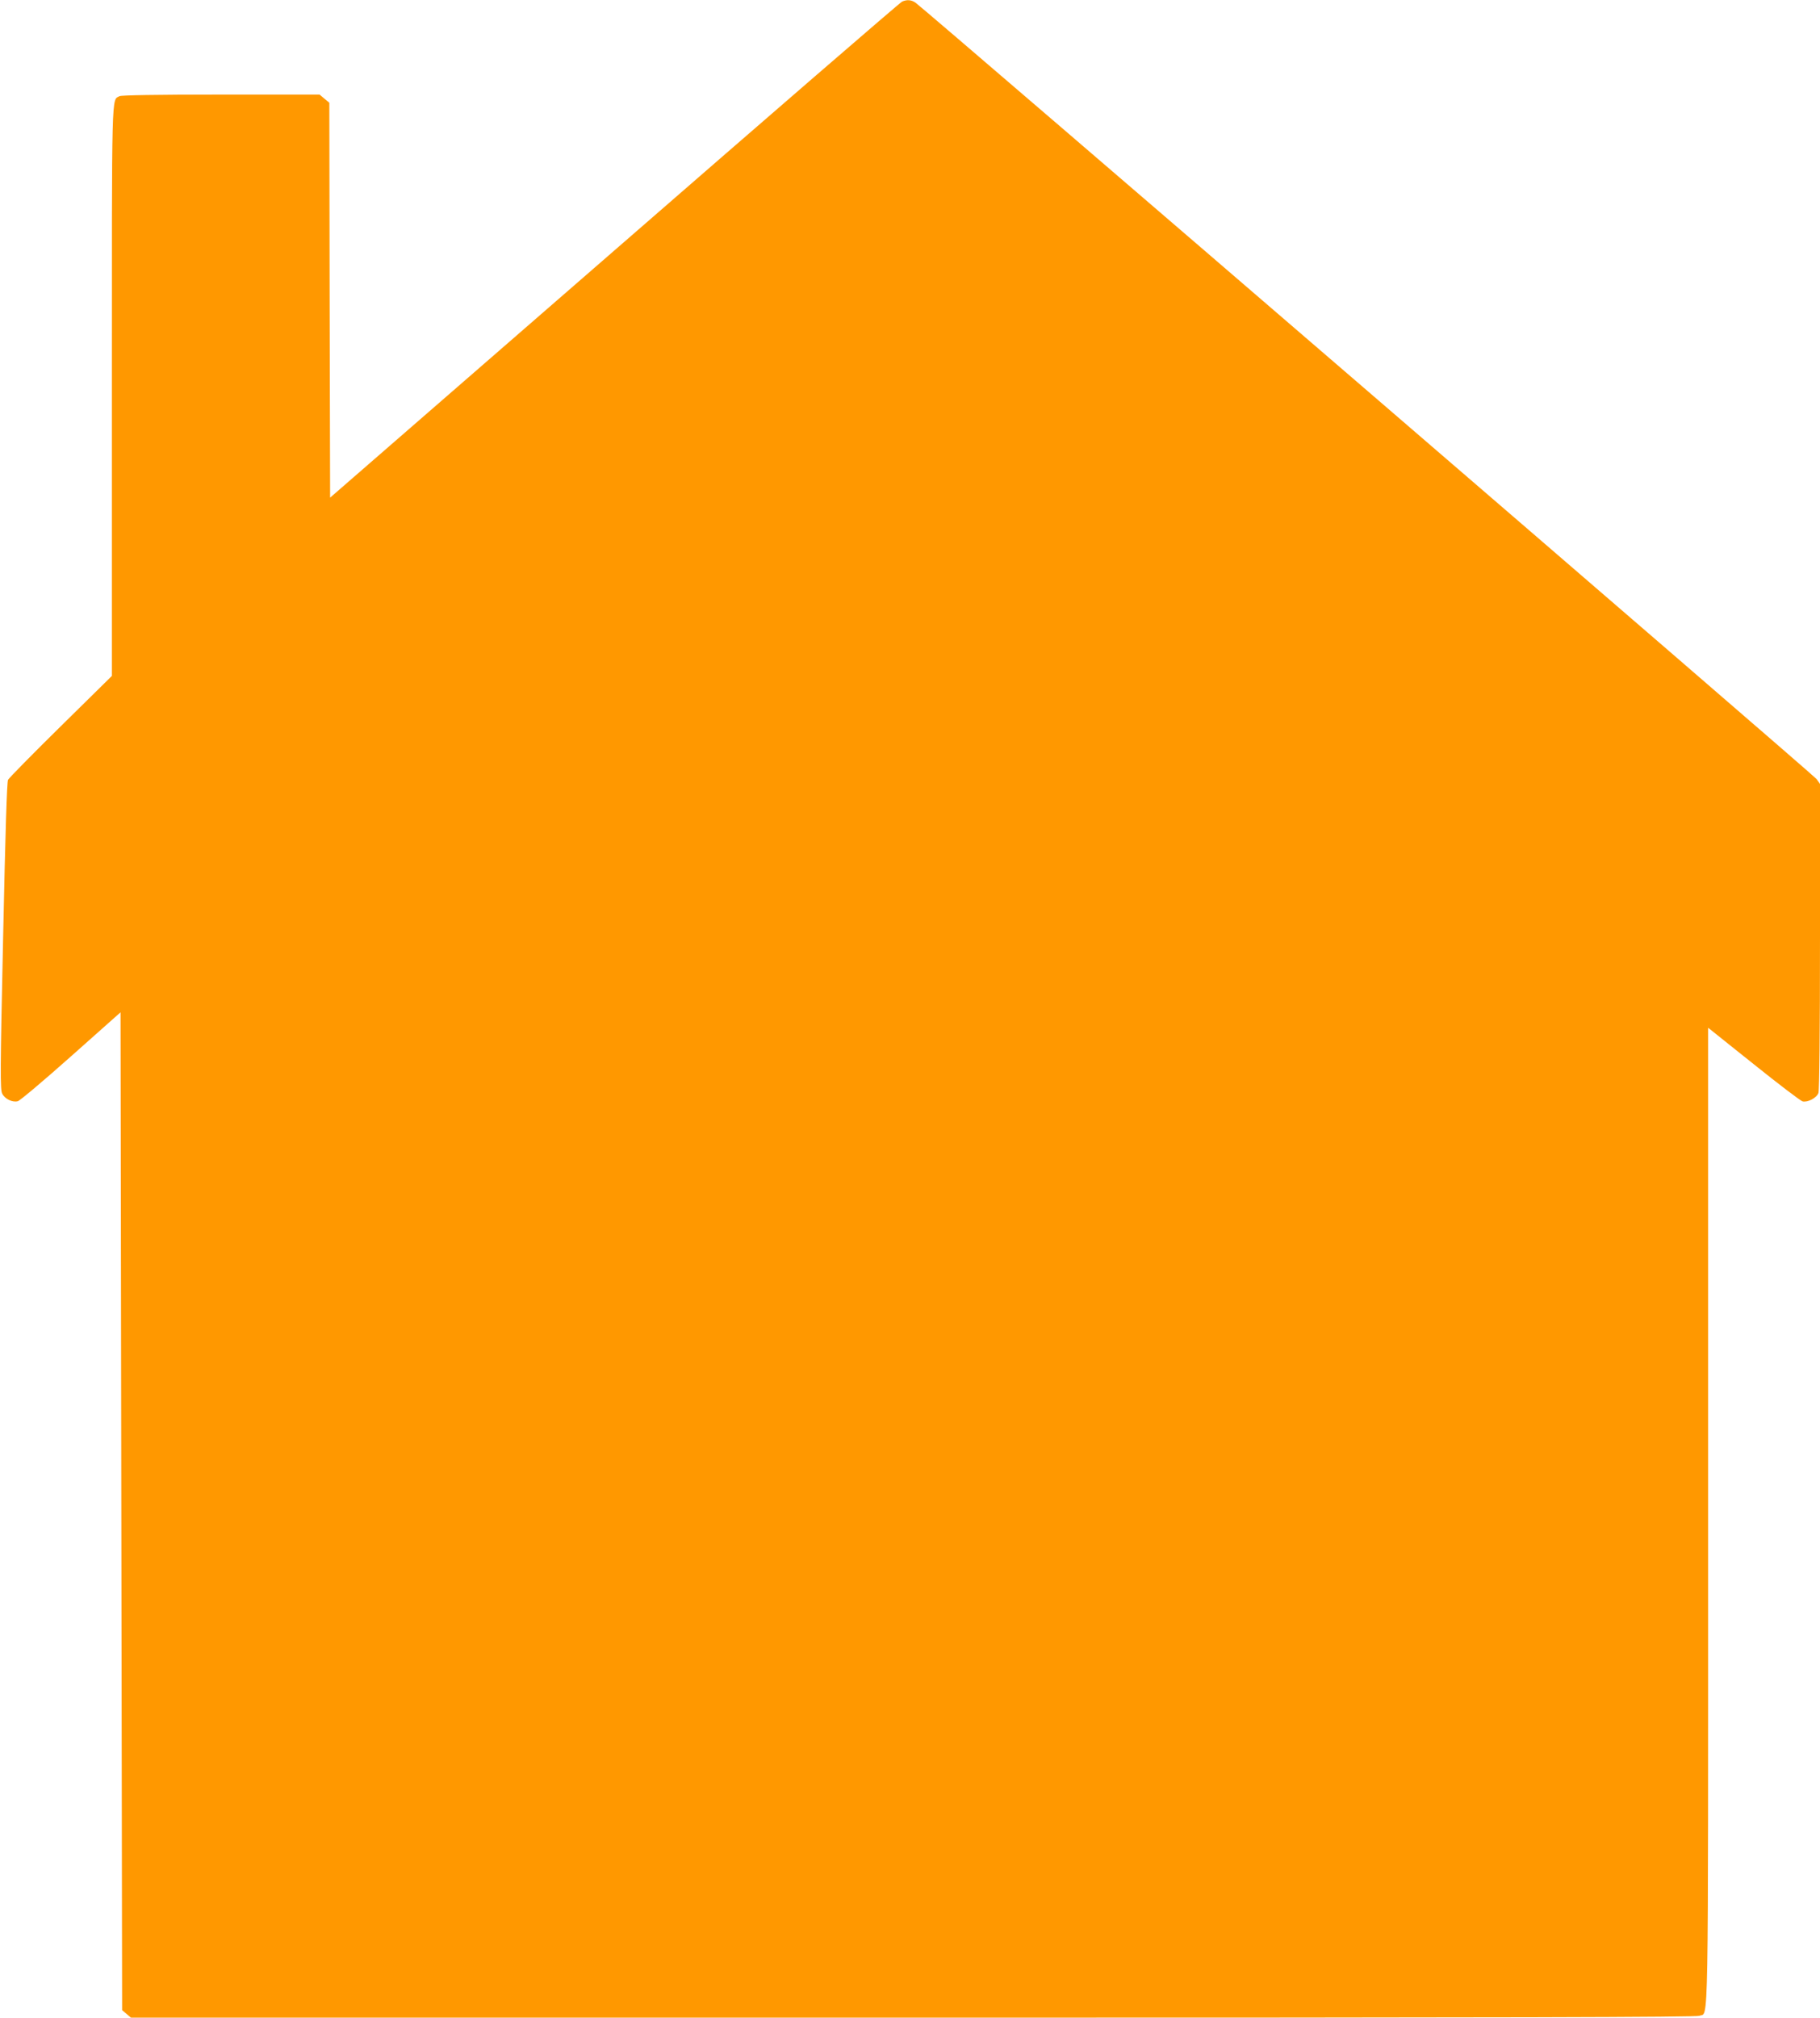 <?xml version="1.0" standalone="no"?>
<!DOCTYPE svg PUBLIC "-//W3C//DTD SVG 20010904//EN"
 "http://www.w3.org/TR/2001/REC-SVG-20010904/DTD/svg10.dtd">
<svg version="1.0" xmlns="http://www.w3.org/2000/svg"
 width="1155pt" height="1280pt" viewBox="0 0 1155 1280"
 preserveAspectRatio="xMidYMid meet">
<g transform="translate(0,1280) scale(0.1,-0.1)"
fill="#ff9800" stroke="none">
<path d="M5725 12790 c-11 -4 -832 -714 -1825 -1578 l-1805 -1569 -3 1252 -2
1253 -31 26 -31 26 -624 0 c-410 0 -632 -4 -645 -10 -52 -28 -49 74 -49 -1874
l0 -1804 -324 -319 c-178 -175 -328 -328 -335 -340 -7 -15 -17 -325 -31 -992
-19 -864 -19 -973 -6 -999 17 -34 65 -57 99 -48 13 3 165 131 338 285 l314
279 5 -3165 5 -3165 28 -24 28 -24 4964 0 c3827 0 4970 3 4990 12 59 27 55
-207 55 3168 l0 3100 288 -230 c158 -127 298 -233 311 -237 32 -8 89 21 101
53 6 16 10 387 10 993 l0 968 -22 31 c-20 27 -5654 4880 -5718 4925 -26 18
-53 21 -85 7z"/>
</g>
</svg>
